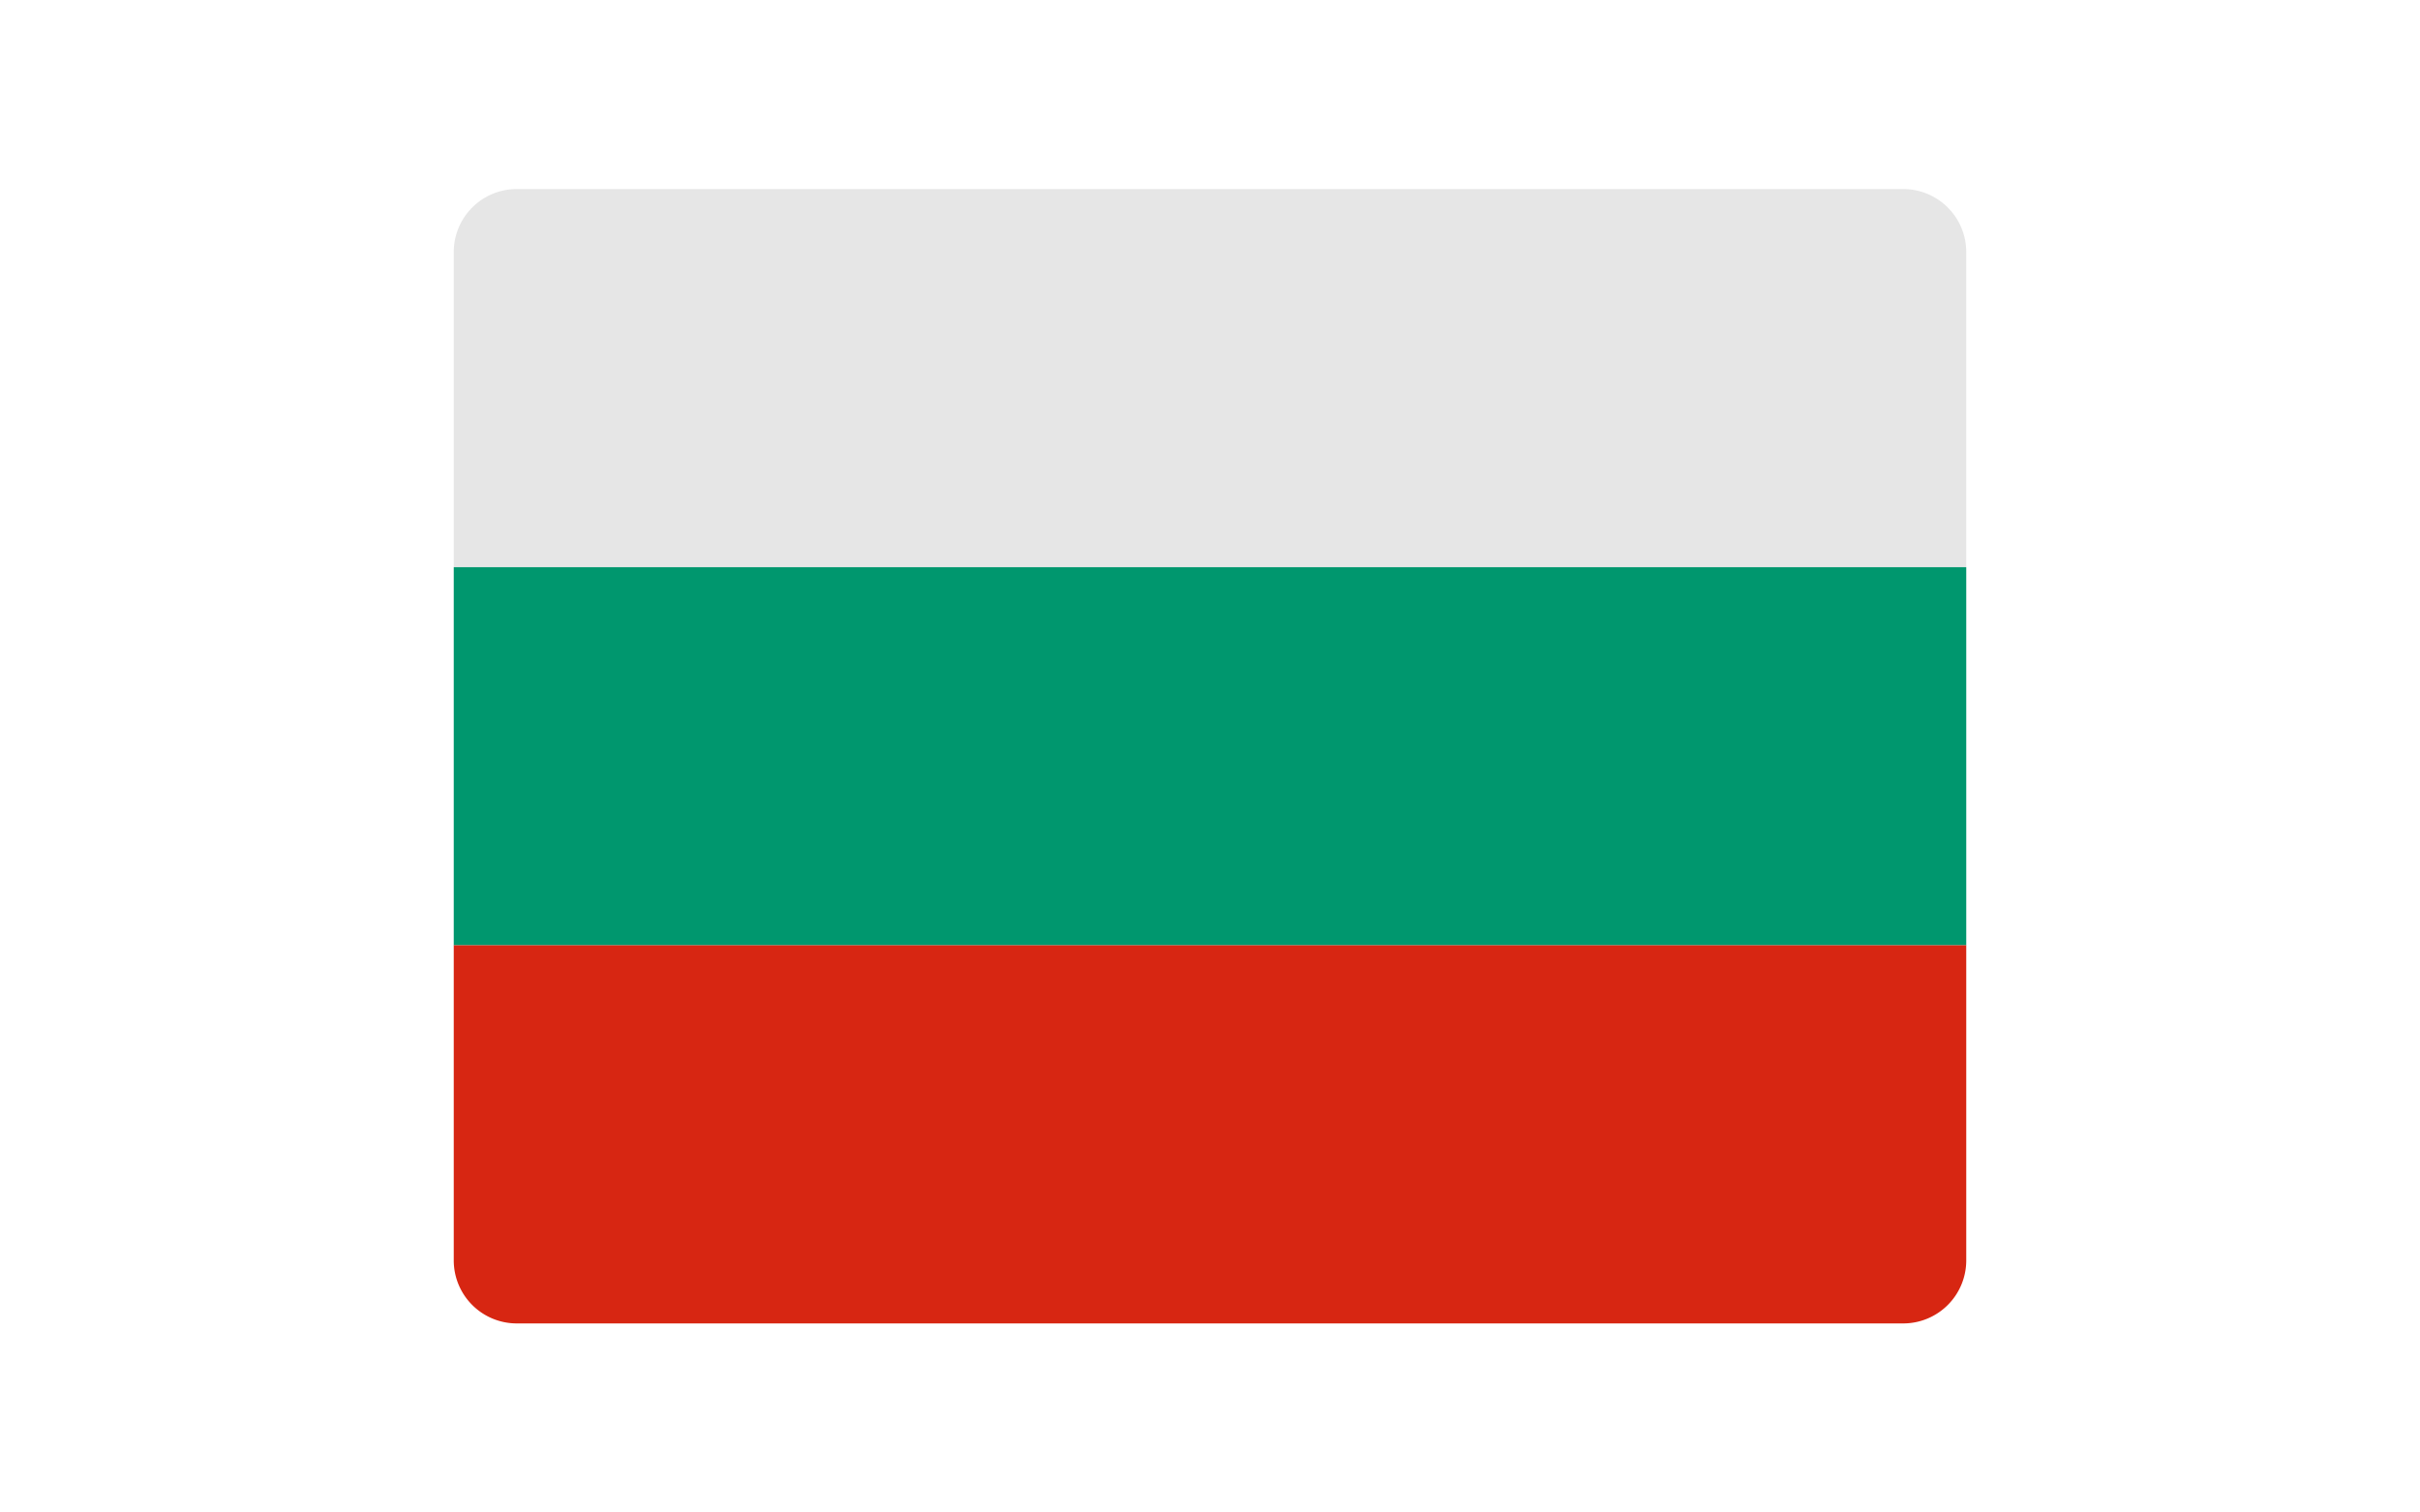     <svg
      xmlns="http://www.w3.org/2000/svg"
      height="30px"
      x="0"
      y="0"
      viewBox="0 0 48 48"
    >
      <path fill="#E6E6E6" d="M48 18H0V8a2 2 0 012-2h44a2 2 0 012 2v10z"></path>
      <path fill="#00976E" d="M0 18H48V30H0z"></path>
      <path
        fill="#D72612"
        d="M48 40a2 2 0 01-2 2H2a2 2 0 01-2-2V30h48v10z"
      ></path>
    </svg>
